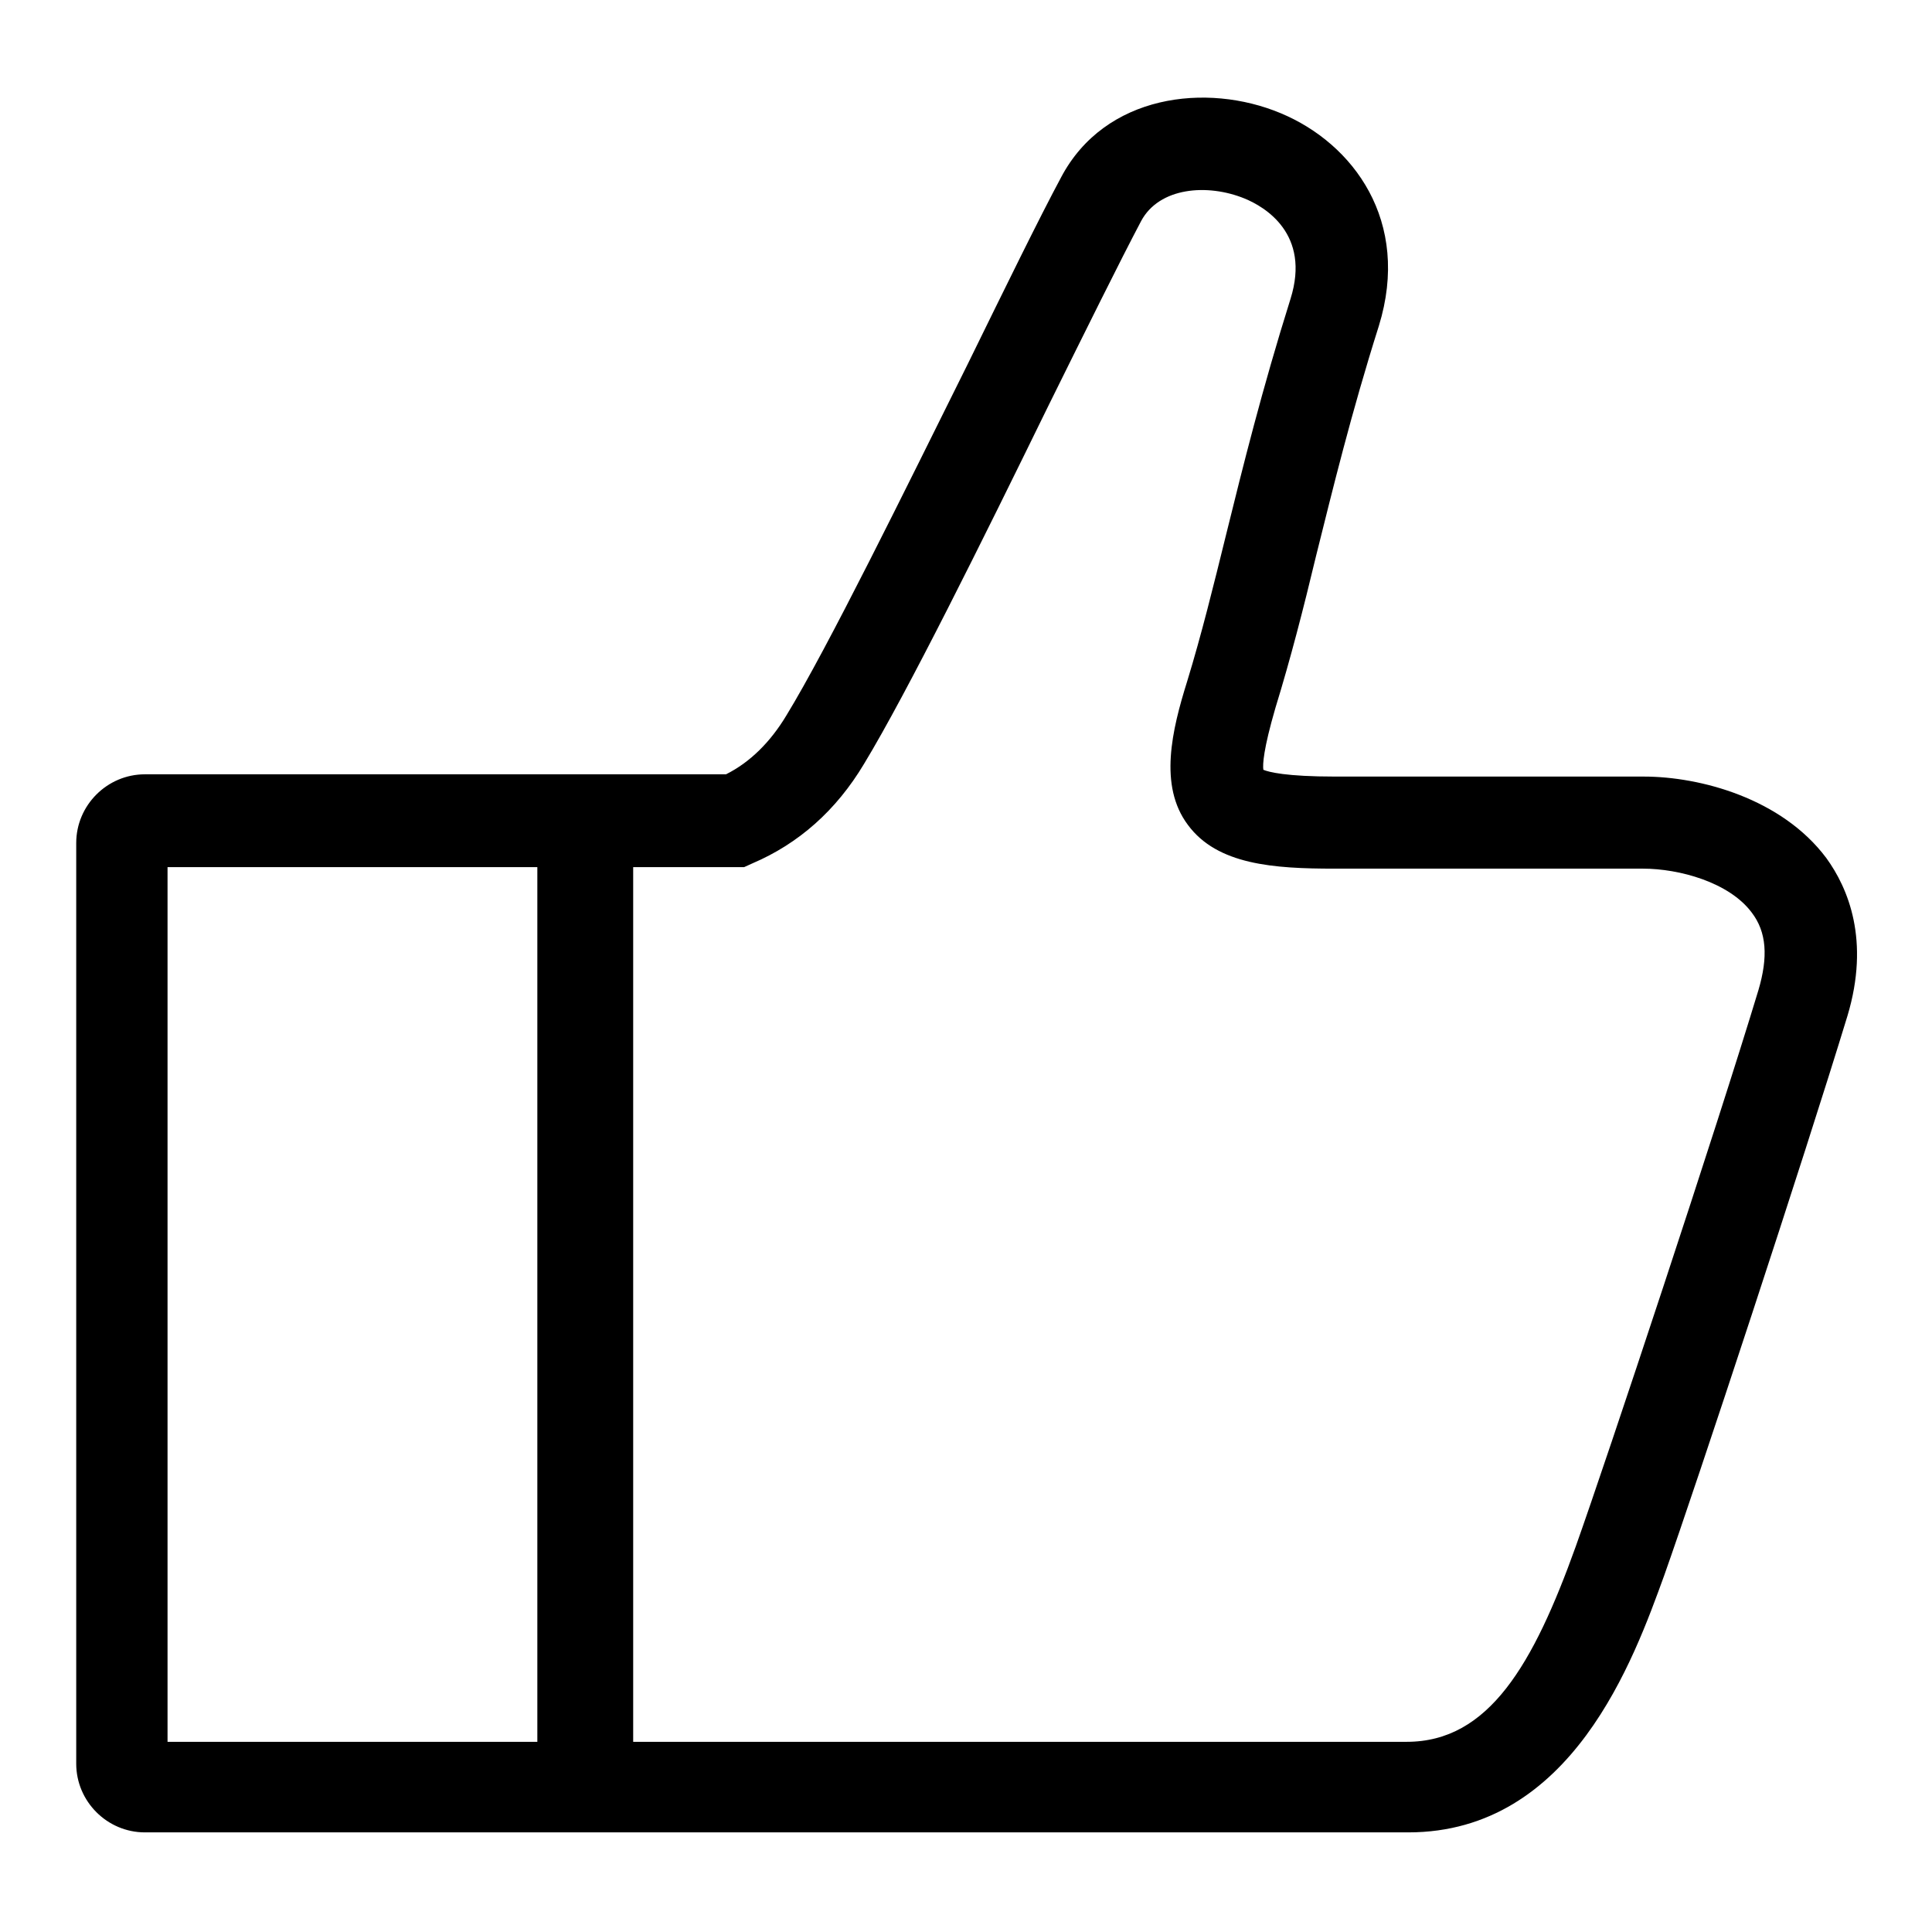 <?xml version="1.0" encoding="utf-8"?>
<!-- Svg Vector Icons : http://www.onlinewebfonts.com/icon -->
<!DOCTYPE svg PUBLIC "-//W3C//DTD SVG 1.1//EN" "http://www.w3.org/Graphics/SVG/1.1/DTD/svg11.dtd">
<svg version="1.1" xmlns="http://www.w3.org/2000/svg" xmlns:xlink="http://www.w3.org/1999/xlink" x="0px" y="0px" viewBox="0 0 256 256" enable-background="new 0 0 256 256" xml:space="preserve">
<g><g><path fill="#000000" d="M242,113.7c-5.9-7.9-16.7-10.8-24.2-10.8h-40.9c-6.5,0-8.8-0.6-9.5-0.9c-0.1-0.7,0-2.7,1.6-8.2c2-6.5,3.7-13.1,5.4-20.2c2.2-8.8,4.6-18.7,8.3-30.4c4.3-13.9-3.4-24.2-13-28.2c-9.8-4.1-23.3-2.5-29.1,8.5c-2.9,5.4-7.3,14.4-12.4,24.8c-8.3,16.7-18.5,37.5-24,46.5c-2.1,3.5-4.8,6.2-8,7.8h-77c-5,0-9.1,4.1-9.1,9.1v122c0,5,4.1,9.1,9.1,9.1h167.4c21.7,0,29.9-23,33.9-34c4.3-12.1,18.6-55.5,24.3-74.2C247.8,124.6,244.9,117.7,242,113.7z M22.2,114.9h49v115.9h-49V114.9z M233,131.2c-5.5,18.2-20,61.9-24.2,73.7c-5.6,15.6-11.5,25.9-22.4,25.9H83.9V114.9h14.7l1.1-0.5c6.1-2.6,11.1-7,14.8-13.2c5.7-9.4,15.7-29.6,24.4-47.4c4.9-9.9,9.5-19.2,12.3-24.5c2.4-4.5,8.8-5,13.7-3c2.7,1.1,8.8,4.7,6.1,13.3c-3.8,12.1-6.3,22.2-8.5,31.1c-1.7,6.9-3.3,13.4-5.2,19.6c-2,6.4-3.8,13.8,0.1,19c3.9,5.3,11.4,5.8,19.4,5.8h40.9c4.8,0,11.4,1.8,14.4,5.8C234.1,123.5,234.3,126.8,233,131.2z"/></g></g>
</svg>